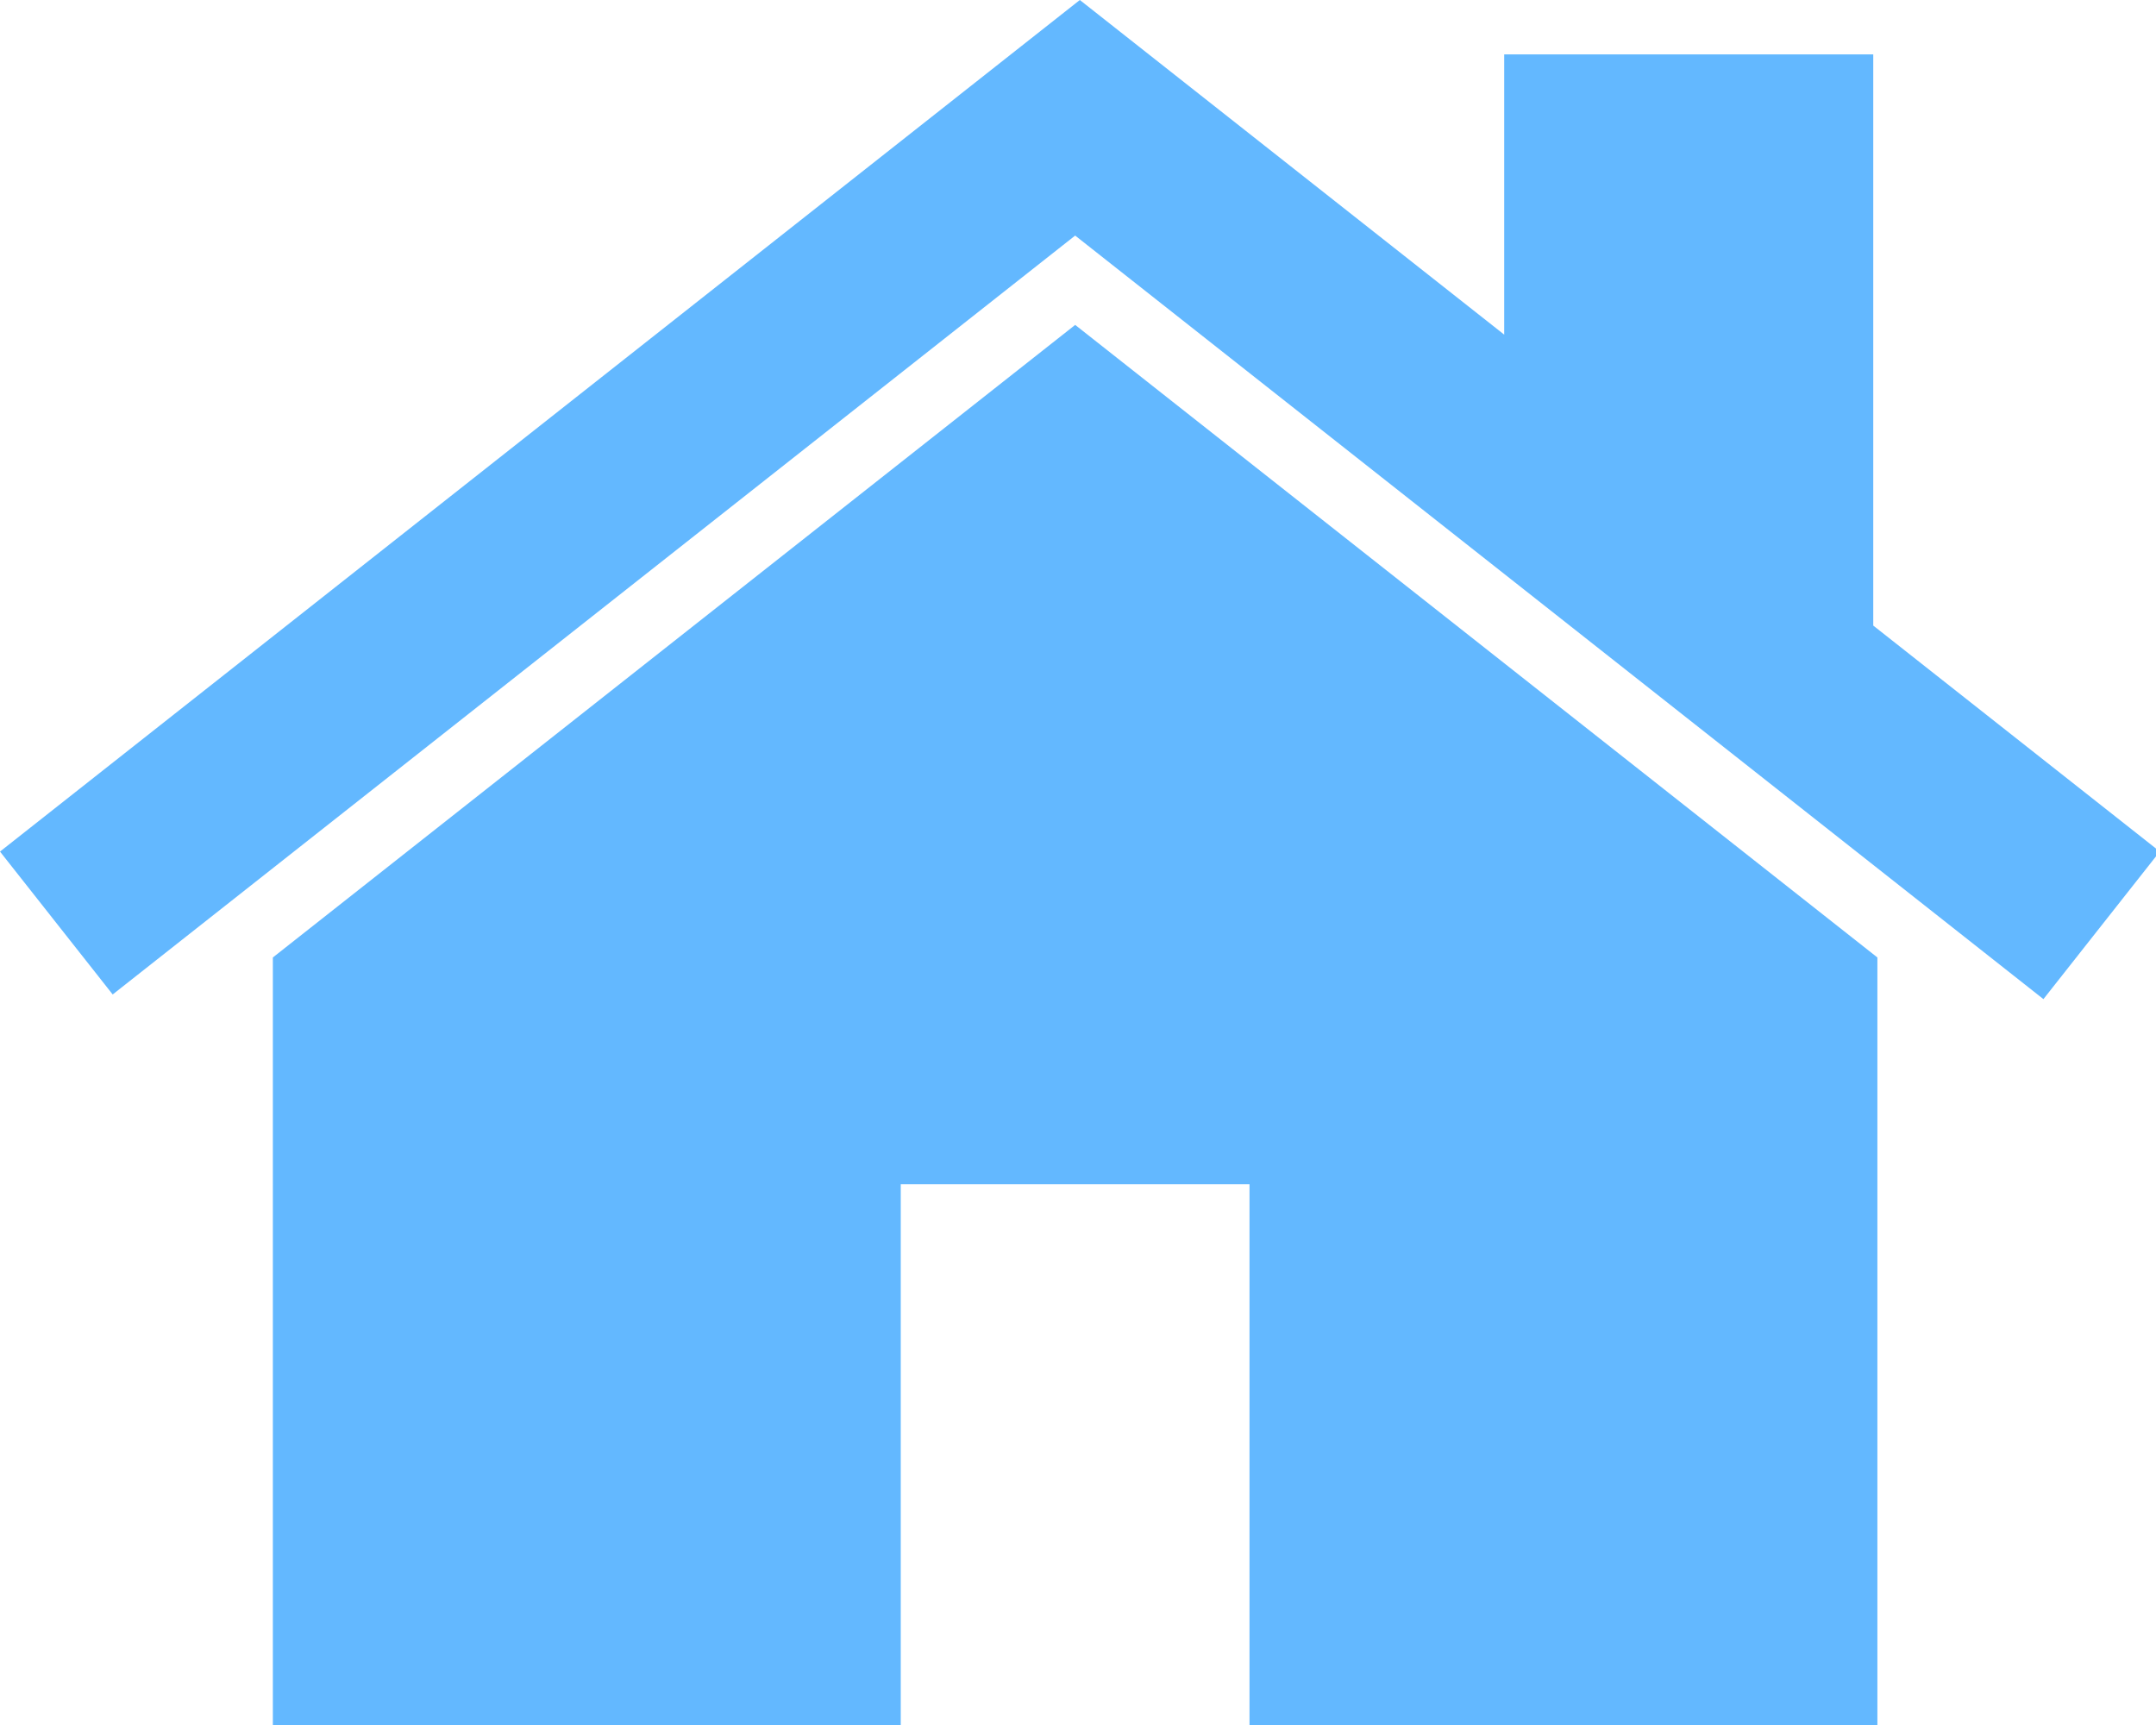 <svg xmlns="http://www.w3.org/2000/svg" xmlns:xlink="http://www.w3.org/1999/xlink" width="75" height="60" viewBox="0 0 75 60"><defs><path id="c1bva" d="M911.308 1430v-26.697l-27.906-22.002-27.91 22.002V1430h21.842v-18.808h12.132V1430z"/><path id="c1bvb" d="M849.92 1404.59l33.481-26.396 33.683 26.558 4.048-5.133-9.968-7.86v-19.867h-12.838v9.747L883.564 1370 846 1399.62z"/></defs><use fill="#63b8ff" xlink:href="#c1bva" transform="translate(-846 -1370)"/><use fill="#63b8ff" xlink:href="#c1bvb" transform="translate(-846 -1370)"/></svg>